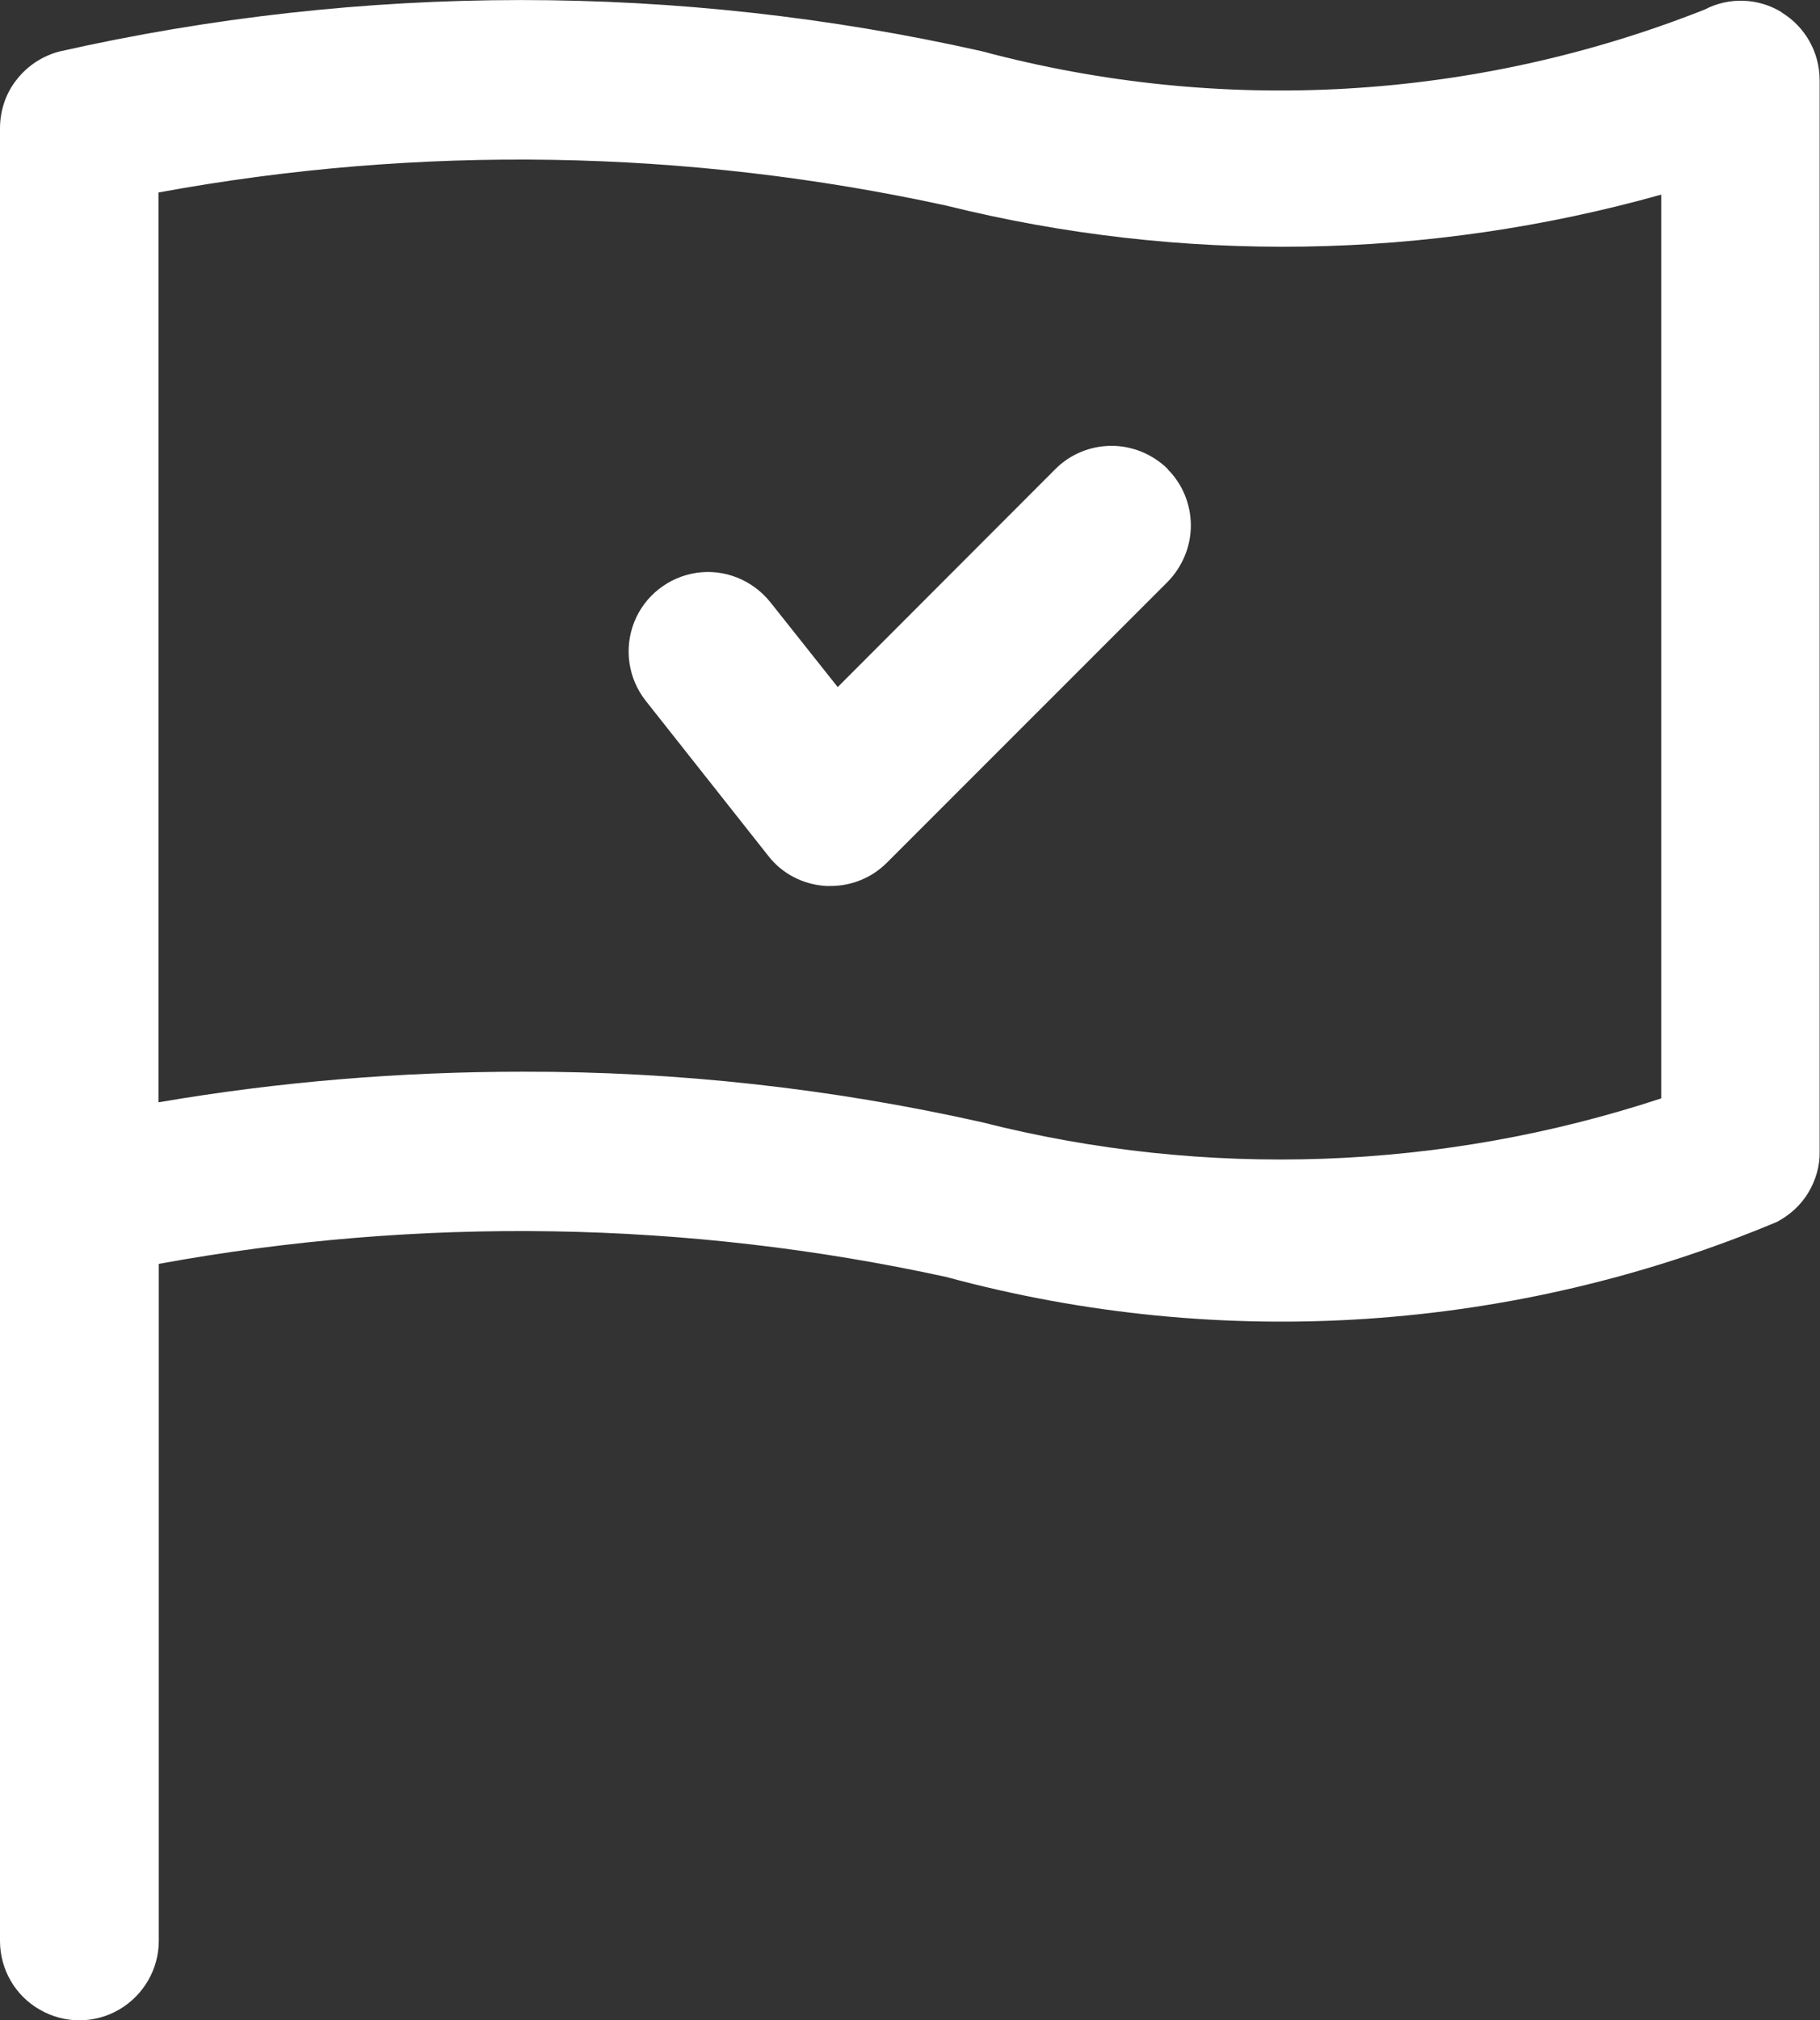 <svg width="64" height="71" viewBox="0 0 64 71" fill="none" xmlns="http://www.w3.org/2000/svg">
<rect x="0" y="0" width="64" height="71" fill="#333333" stroke="none"/>
<g clip-path="url(#clip0_99_318)">
<path d="M62.663 0.438C61.839 -0.075 60.802 -0.113 59.94 0.338C51.845 3.539 42.937 4.051 34.53 1.801C23.849 -0.6 12.768 -0.6 2.074 1.813C1.474 1.976 0.949 2.326 0.575 2.813C0.2 3.289 0 3.889 0 4.514V68.211C0 69.212 0.537 70.137 1.399 70.625C2.261 71.125 3.323 71.125 4.185 70.625C5.047 70.125 5.584 69.199 5.584 68.211V44.416C14.754 42.74 24.173 42.89 33.281 44.878C42.962 47.504 53.244 46.816 62.488 42.94C62.938 42.702 63.325 42.352 63.588 41.915C63.85 41.477 64 40.977 63.987 40.464V2.813C63.987 1.838 63.475 0.938 62.651 0.438H62.663ZM58.416 38.601C50.695 41.139 42.413 41.44 34.53 39.439C29.233 38.251 23.823 37.651 18.389 37.663C14.092 37.663 9.807 38.013 5.572 38.739V6.765C14.741 5.077 24.161 5.239 33.281 7.227C41.551 9.278 50.208 9.141 58.416 6.84V38.601ZM41.063 16.493C41.588 17.018 41.876 17.731 41.876 18.469C41.876 19.207 41.576 19.919 41.063 20.445L31.182 30.323C30.657 30.848 29.945 31.136 29.208 31.136H29.046C28.246 31.086 27.509 30.711 27.022 30.085L22.712 24.634C22.087 23.846 21.937 22.795 22.299 21.87C22.662 20.945 23.499 20.282 24.486 20.132C25.473 19.982 26.459 20.382 27.084 21.157L29.458 24.146L37.116 16.481C37.64 15.956 38.352 15.668 39.09 15.668C39.827 15.668 40.539 15.968 41.063 16.481V16.493Z" fill="white"/>
</g>
<defs>
<clipPath id="clip0_99_318">
<rect width="64" height="71" fill="white"/>
</clipPath>
</defs>
</svg>
